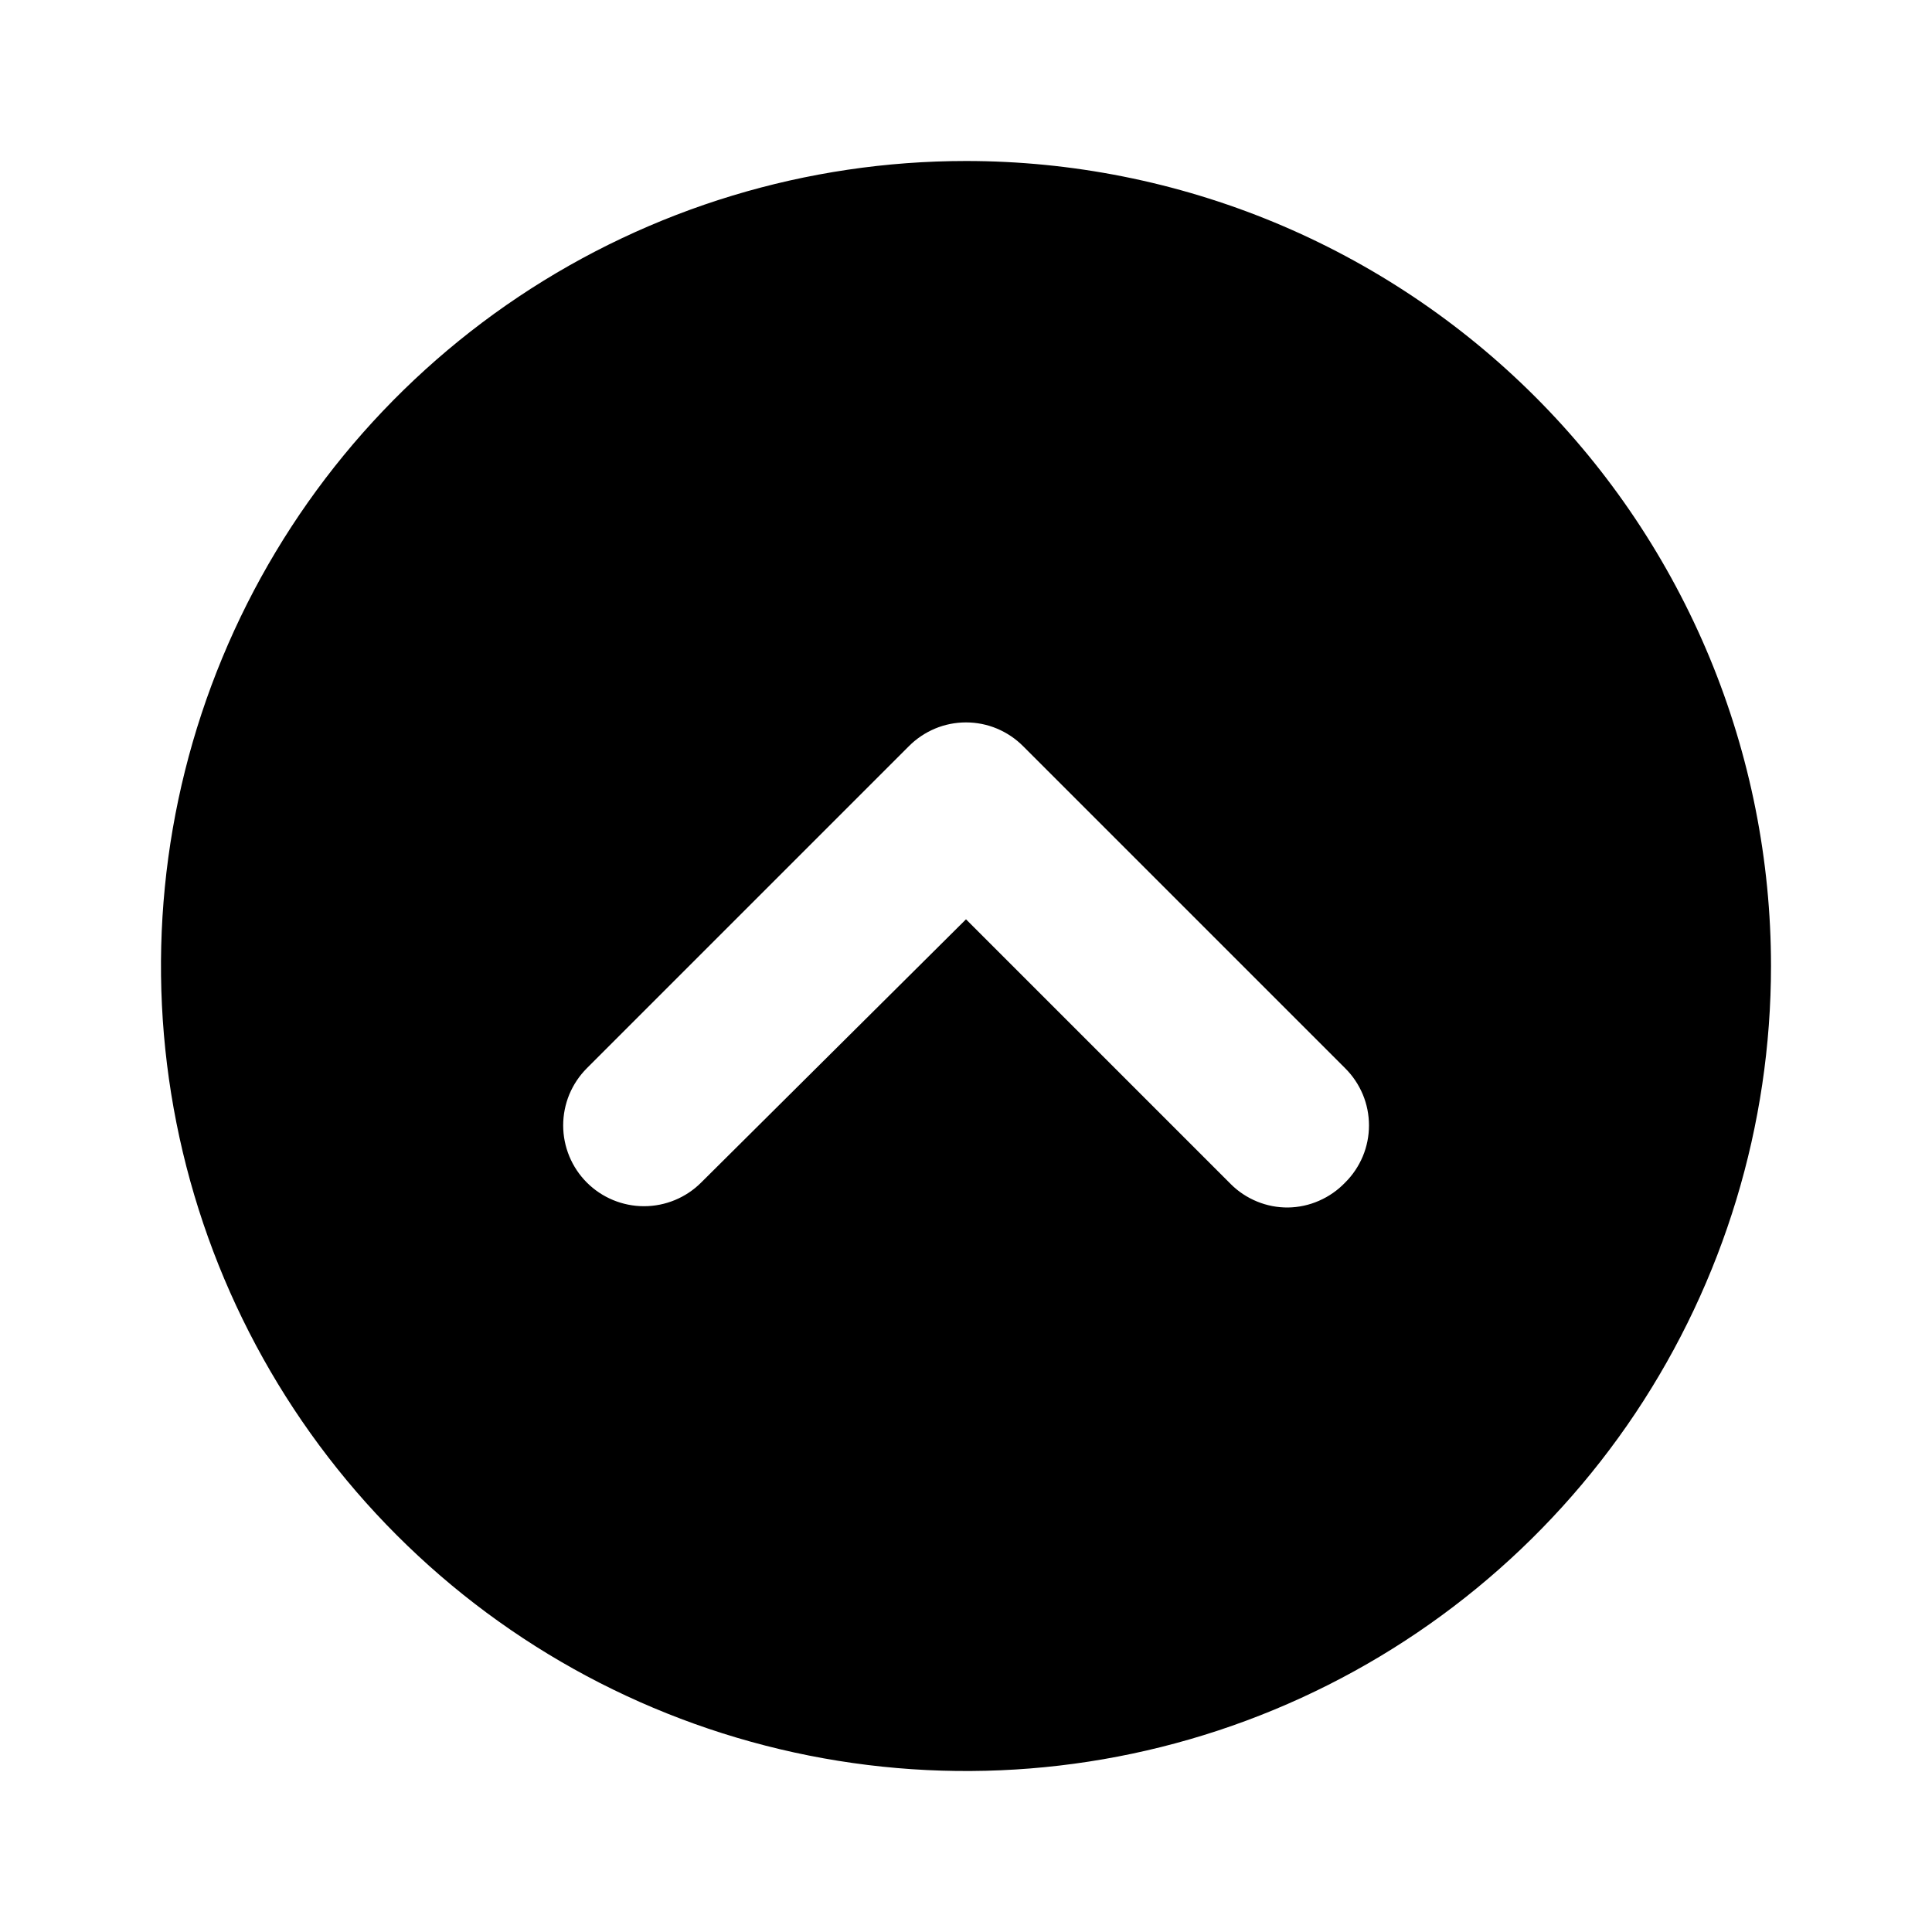 <svg width="24" height="24" viewBox="0 0 24 24" fill="none" xmlns="http://www.w3.org/2000/svg">
<path d="M12 2C10.022 2 8.089 2.586 6.444 3.685C4.8 4.784 3.518 6.346 2.761 8.173C2.004 10 1.806 12.011 2.192 13.951C2.578 15.891 3.53 17.672 4.929 19.071C6.327 20.47 8.109 21.422 10.049 21.808C11.989 22.194 14 21.996 15.827 21.239C17.654 20.482 19.216 19.2 20.315 17.556C21.413 15.911 22 13.978 22 12C22 10.687 21.741 9.386 21.239 8.173C20.736 6.96 20 5.858 19.071 4.929C18.142 4 17.04 3.264 15.827 2.761C14.614 2.259 13.313 2 12 2ZM16.71 14.69C16.618 14.786 16.508 14.863 16.386 14.916C16.264 14.97 16.133 14.998 16 15C15.868 15.001 15.738 14.976 15.616 14.926C15.494 14.876 15.383 14.803 15.29 14.71L12 11.42L8.71 14.69C8.522 14.878 8.266 14.984 8 14.984C7.734 14.984 7.478 14.878 7.29 14.69C7.102 14.502 6.996 14.246 6.996 13.98C6.996 13.848 7.022 13.718 7.072 13.596C7.123 13.474 7.197 13.363 7.29 13.27L11.29 9.27C11.383 9.176 11.494 9.102 11.615 9.051C11.737 9 11.868 8.974 12 8.974C12.132 8.974 12.263 9 12.385 9.051C12.506 9.102 12.617 9.176 12.71 9.27L16.71 13.27C16.804 13.363 16.878 13.474 16.929 13.595C16.98 13.717 17.006 13.848 17.006 13.98C17.006 14.112 16.98 14.243 16.929 14.365C16.878 14.486 16.804 14.597 16.71 14.69Z" fill="black"/>
</svg>
